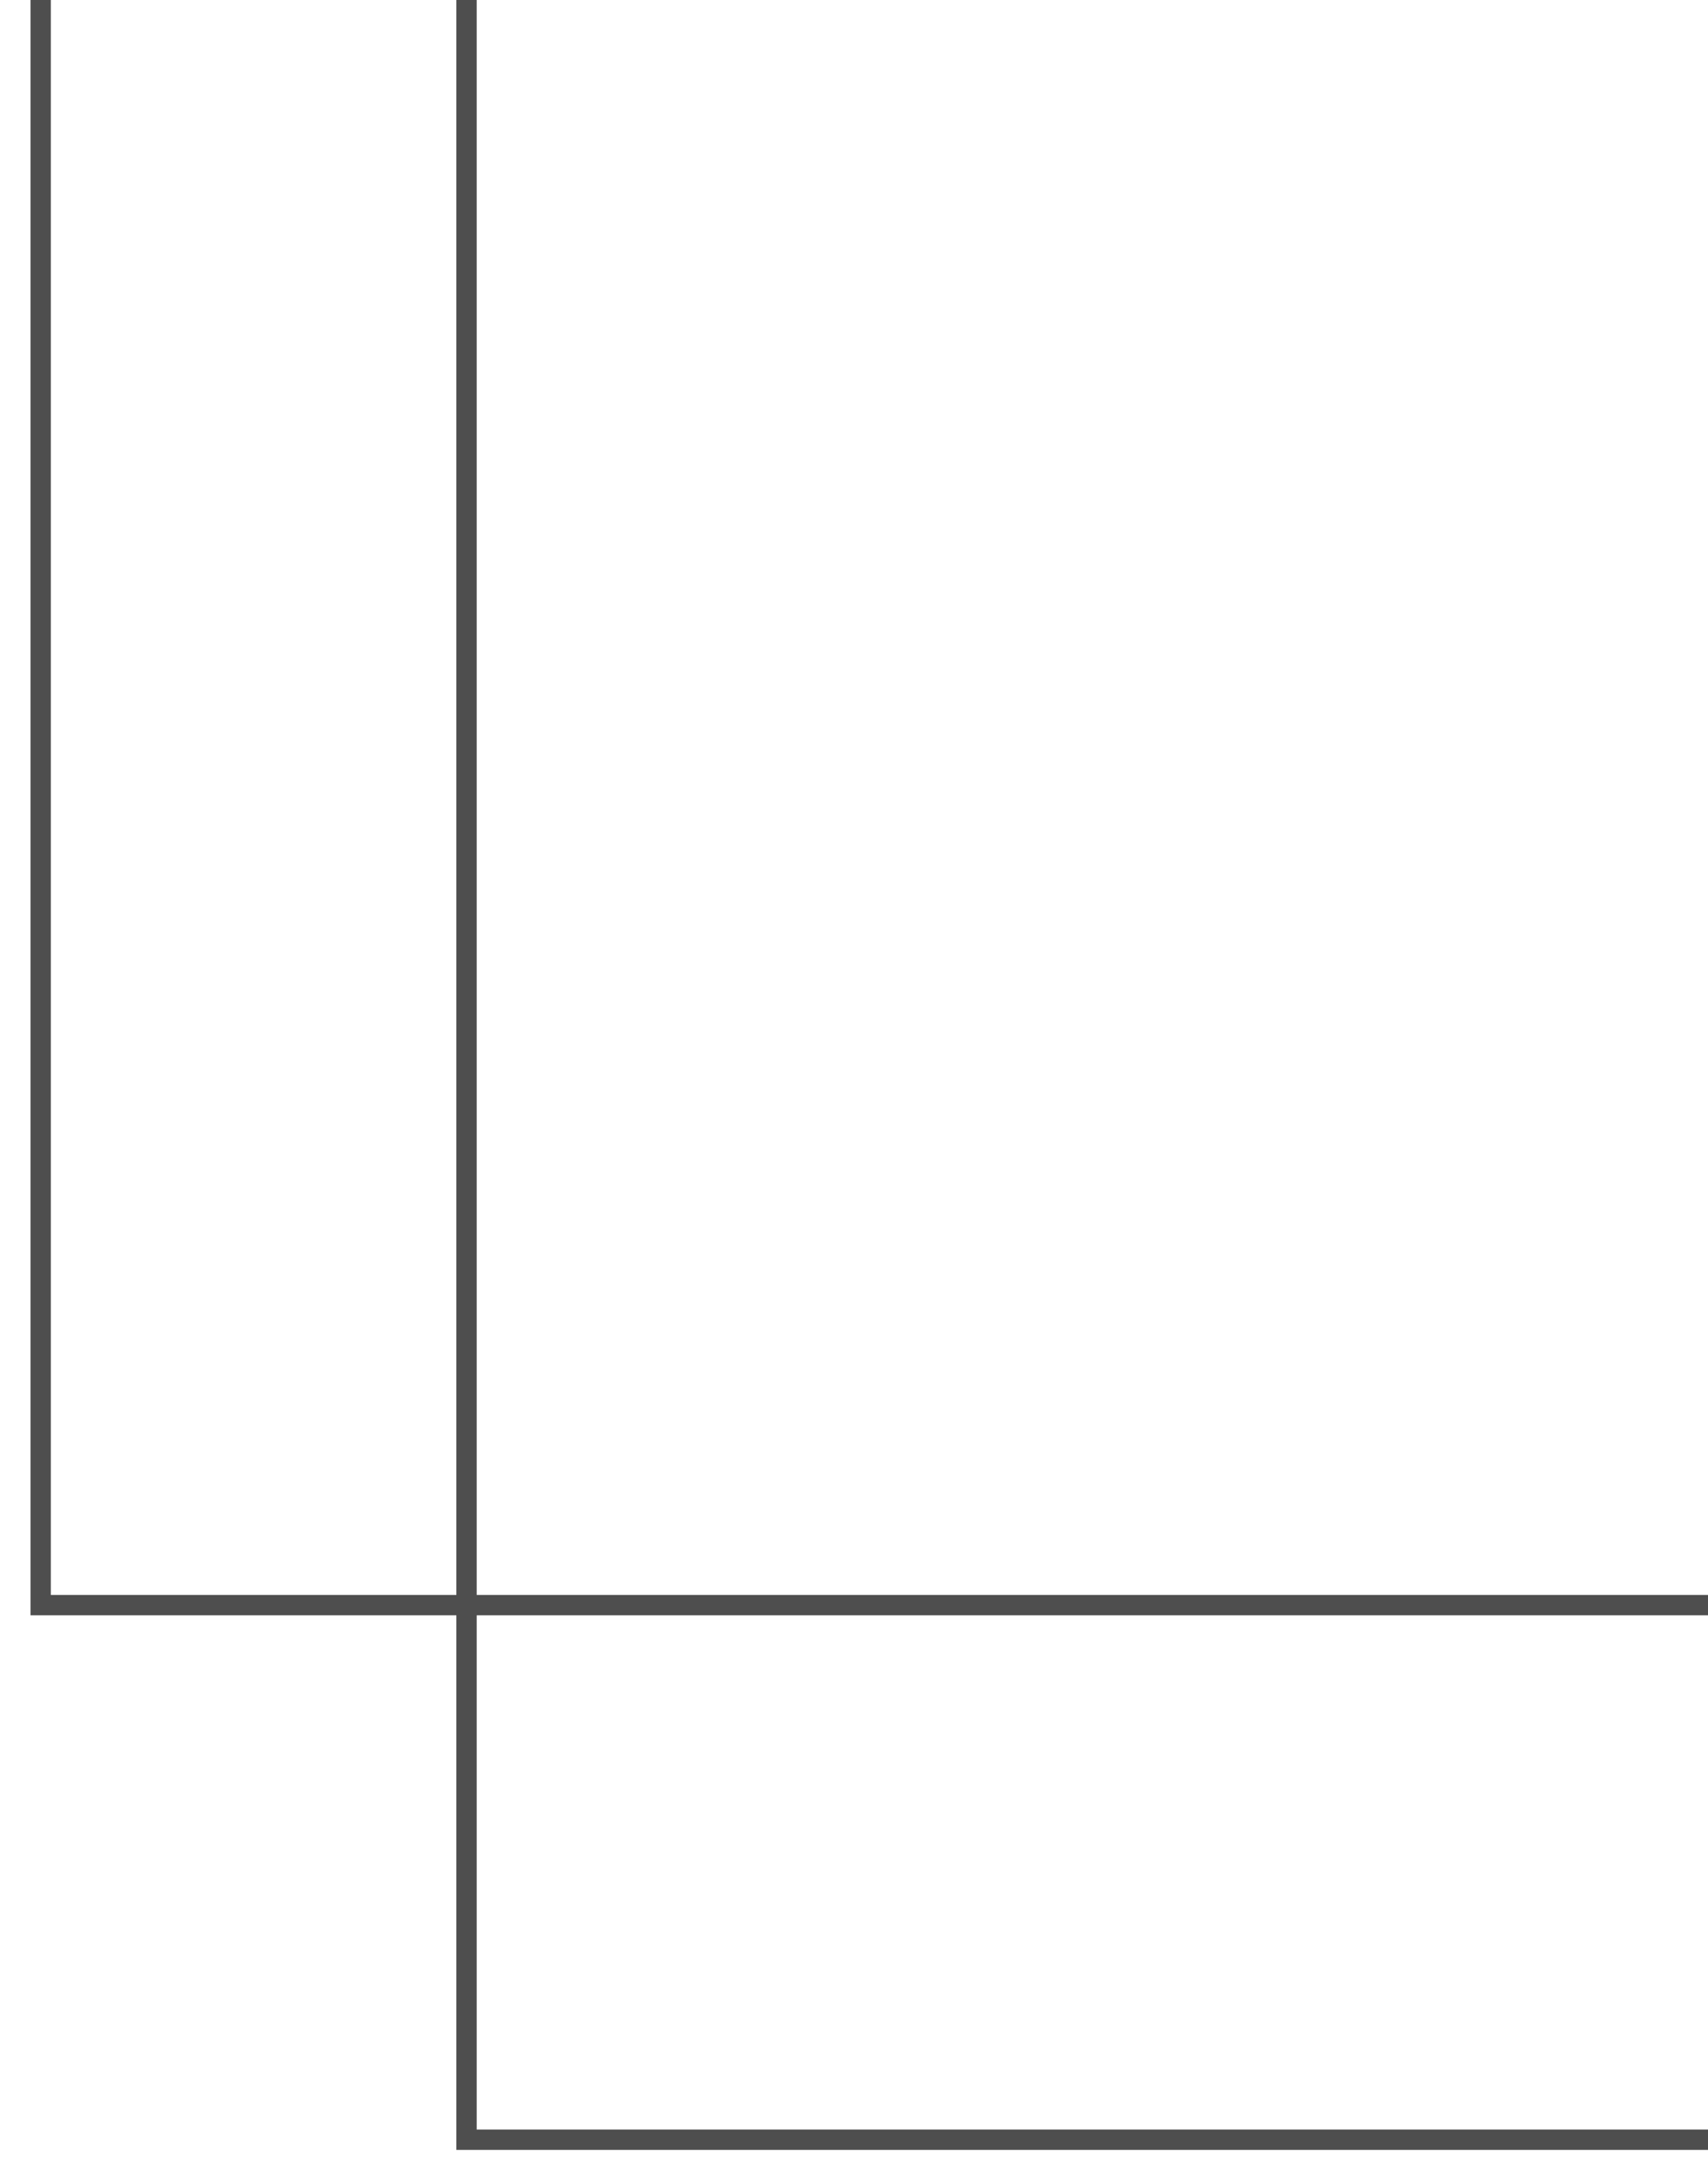 <svg width="42" height="53" viewBox="0 0 42 53" fill="none" xmlns="http://www.w3.org/2000/svg">
<path d="M42.912 52.58H11.472V0" stroke="#4E4E4E" stroke-width="0.5"/>
<path d="M1 0V39.443H42.912" stroke="#4E4E4E" stroke-width="0.5"/>
</svg>
